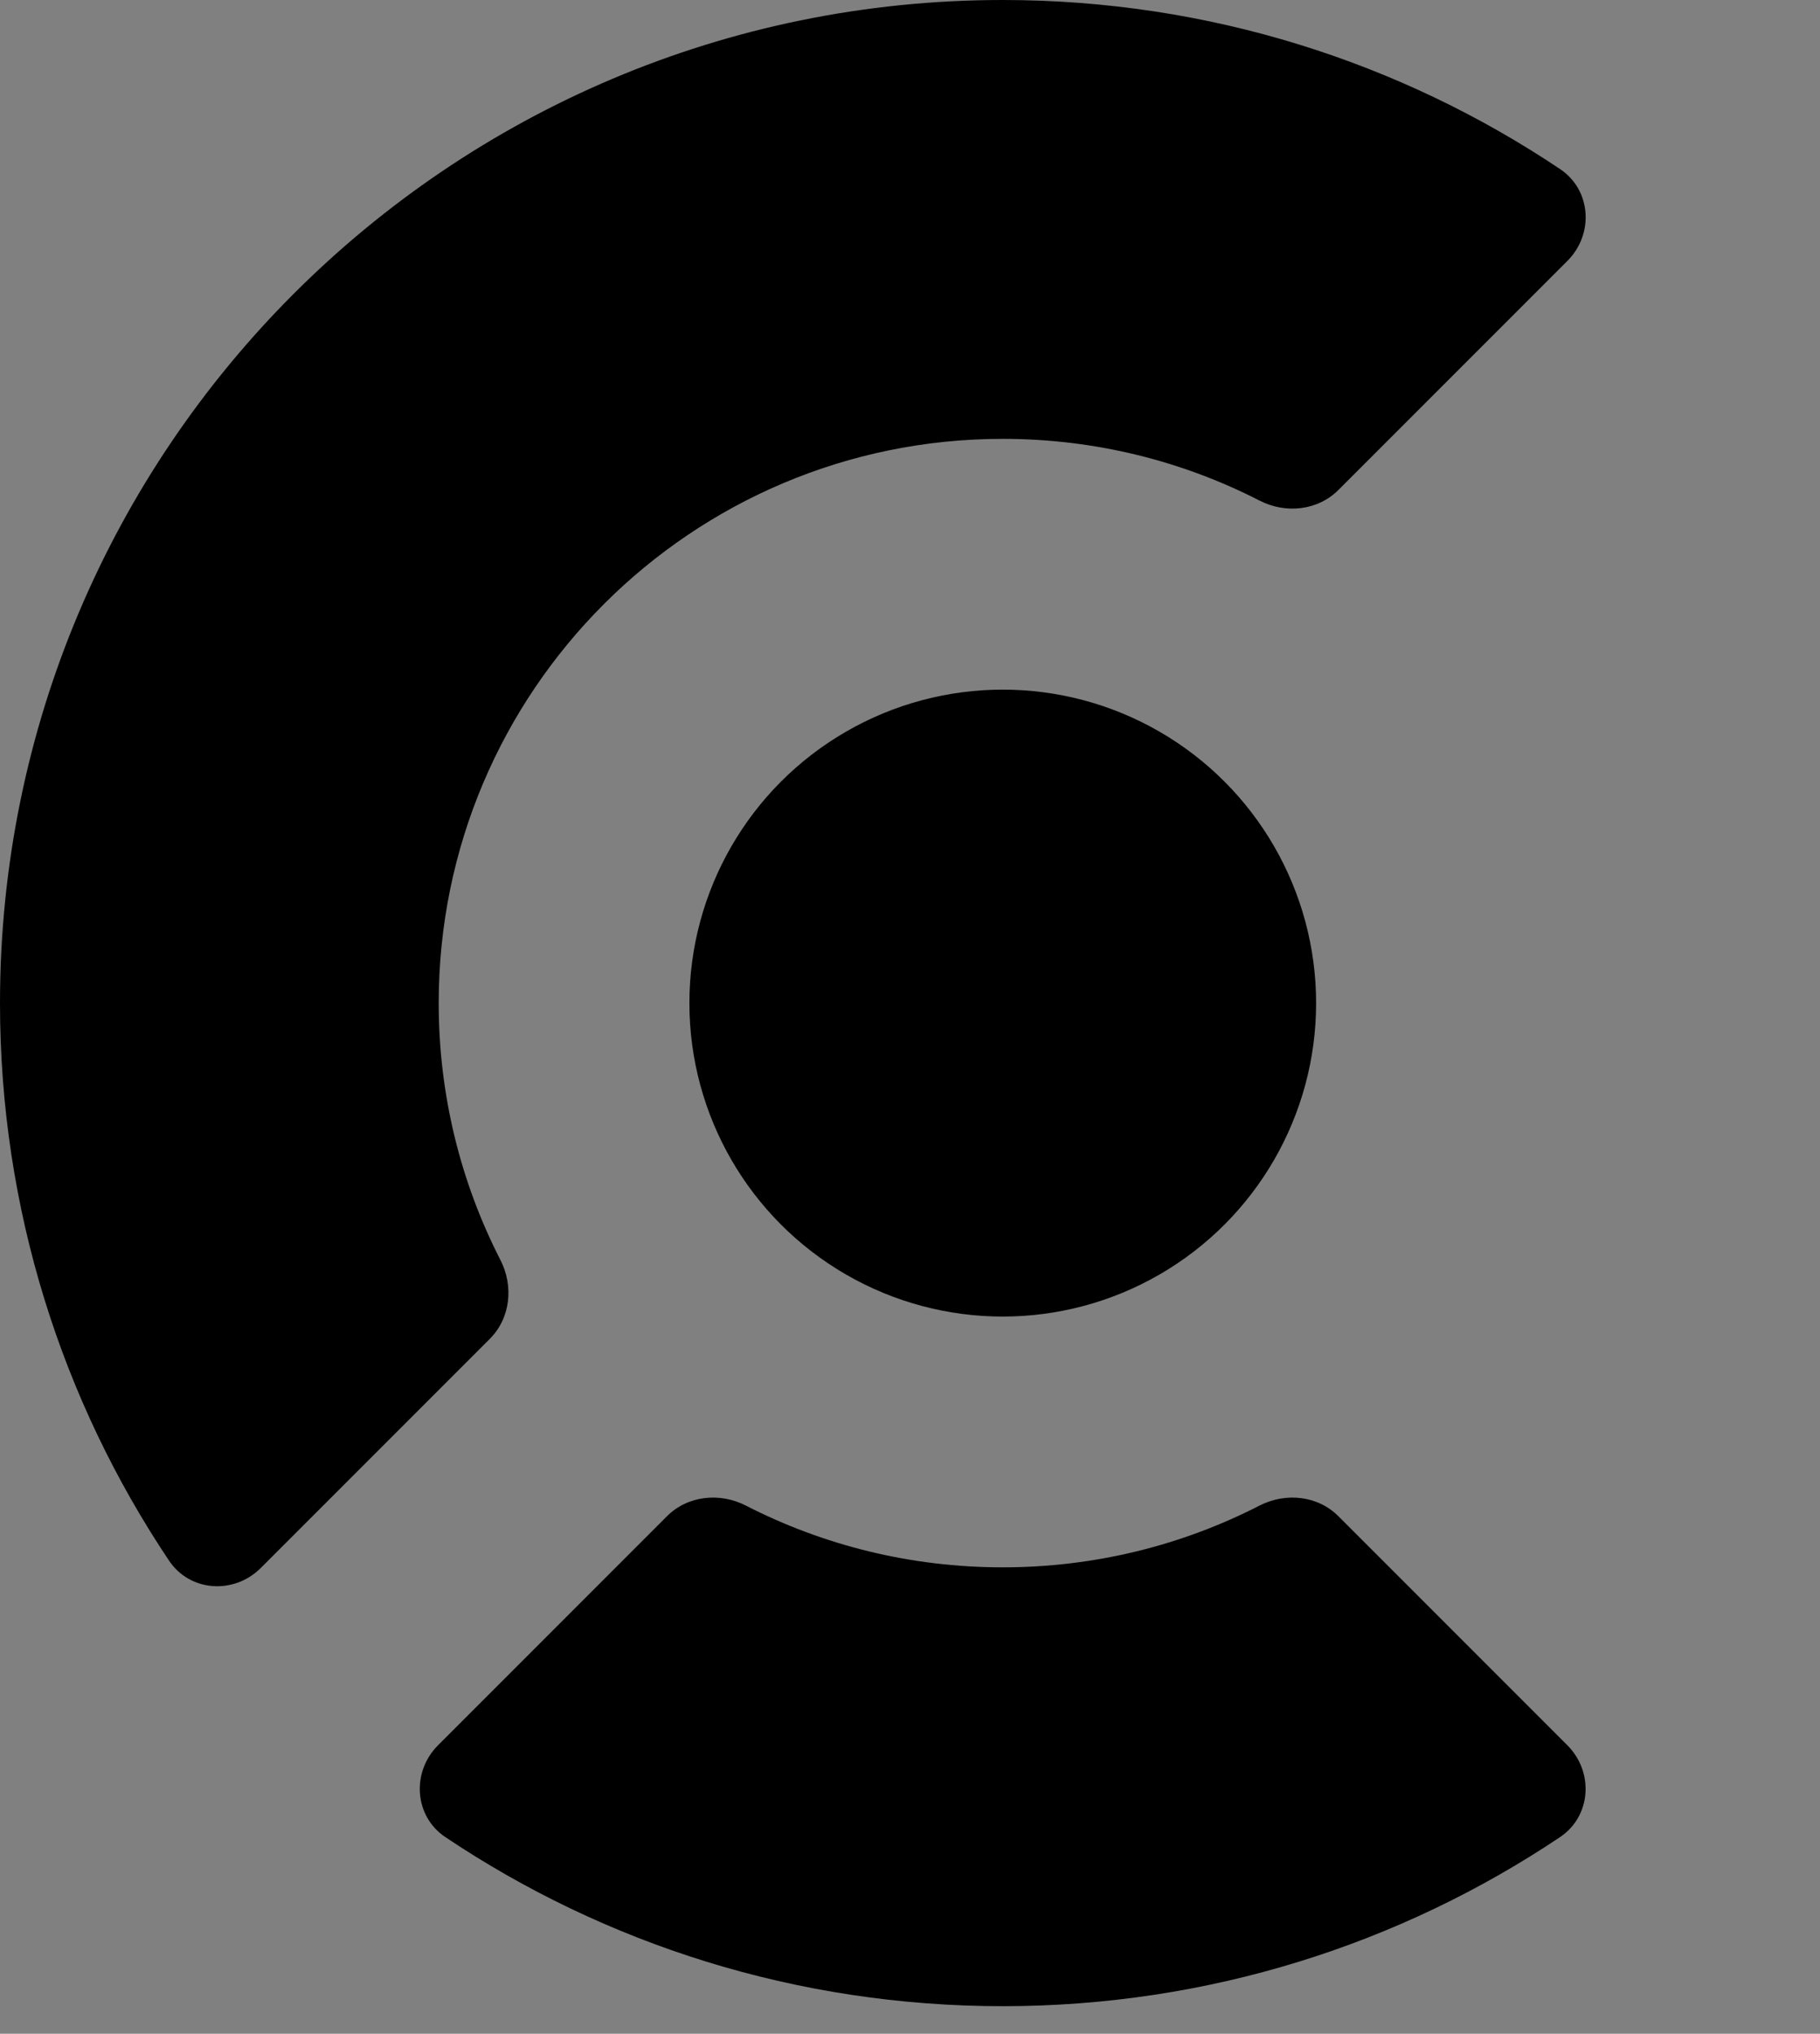 <svg xmlns="http://www.w3.org/2000/svg" fill="none" viewBox="0 0 29.04 32.44" style="max-height: 500px" width="29.04" height="32.44">
<rect x="0" y="0" width="29.04" height="32.44" fill="#808080" stroke="none"/>
<ellipse style="fill:#9785FF;fill:color(display-p3 0.592 0.522 1);fill-opacity:1;" fill="#9785FF" ry="5" rx="5" cy="16" cx="16"/>
<path style="fill:#9785FF;fill:color(display-p3 0.592 0.522 1);fill-opacity:1;" fill="#9785FF" d="M25.009 27.838C25.434 28.264 25.392 28.968 24.892 29.303C22.349 31.006 19.29 32 15.999 32C12.708 32 9.649 31.006 7.106 29.303C6.606 28.968 6.564 28.264 6.989 27.838L10.643 24.184C10.973 23.854 11.486 23.802 11.901 24.015C13.13 24.645 14.523 25 15.999 25C17.475 25 18.868 24.645 20.097 24.015C20.513 23.802 21.025 23.854 21.355 24.184L25.009 27.838Z"/>
<path style="fill:#9785FF;fill:color(display-p3 0.592 0.522 1);fill-opacity:1;" fill="#9785FF" d="M24.893 2.697C25.393 3.032 25.435 3.736 25.01 4.161L21.356 7.815C21.026 8.146 20.513 8.198 20.098 7.985C18.869 7.355 17.476 7 16 7C11.029 7 7 11.029 7 16C7 17.476 7.355 18.869 7.985 20.098C8.198 20.514 8.146 21.026 7.815 21.356L4.161 25.01C3.736 25.436 3.032 25.393 2.697 24.893C0.994 22.35 0 19.291 0 16C0 7.163 7.163 0 16 0C19.291 0 22.35 0.994 24.893 2.697Z" opacity="0.6"/>
<path style="fill:white;fill:white;fill-opacity:1;" fill="white" d="M100.405 21.249C100.421 21.232 100.442 21.223 100.465 21.223C100.493 21.223 100.518 21.238 100.533 21.261L105.275 28.882C105.321 28.955 105.401 29 105.487 29L109.75 29C109.946 29 110.066 28.785 109.963 28.618L103.457 18.123C103.399 18.028 103.41 17.906 103.485 17.823L109.752 10.908C109.898 10.747 109.784 10.49 109.567 10.49H105.12C105.05 10.49 104.983 10.519 104.936 10.571L97.684 18.476C97.53 18.643 97.25 18.535 97.25 18.306V3.25C97.25 3.112 97.138 3 97 3H93.25C93.112 3 93 3.112 93 3.25V28.75C93 28.888 93.112 29 93.25 29L97 29C97.138 29 97.25 28.888 97.25 28.75V24.737C97.25 24.674 97.274 24.613 97.317 24.567L100.405 21.249ZM52.25 3.25C52.25 3.112 52.362 3 52.5 3H56.25C56.388 3 56.5 3.112 56.5 3.25V28.75C56.5 28.888 56.388 29 56.25 29H52.5C52.362 29 52.25 28.888 52.25 28.75V3.25ZM46.958 23.591C46.858 23.505 46.709 23.512 46.614 23.602C46.029 24.154 45.345 24.595 44.595 24.903C43.772 25.241 42.887 25.411 41.995 25.403C41.242 25.425 40.491 25.296 39.791 25.024C39.09 24.752 38.454 24.342 37.921 23.82C36.953 22.832 36.396 21.422 36.396 19.74C36.396 16.373 38.636 14.071 41.995 14.071C42.896 14.059 43.789 14.241 44.609 14.605C45.353 14.935 46.021 15.408 46.575 15.993C46.669 16.094 46.827 16.105 46.931 16.015L49.462 13.824C49.566 13.735 49.578 13.579 49.487 13.477C47.583 11.349 44.6 10.25 41.763 10.25C36.051 10.25 32 14.103 32 19.772C32 22.576 33.007 24.936 34.704 26.604C36.402 28.271 38.82 29.25 41.611 29.25C45.11 29.25 47.926 27.908 49.577 26.187C49.674 26.086 49.663 25.925 49.557 25.834L46.958 23.591ZM77.157 20.988C77.144 21.113 77.037 21.207 76.911 21.207H63.775C63.615 21.207 63.496 21.355 63.538 21.509C64.191 23.931 66.14 25.397 68.799 25.397C69.696 25.416 70.585 25.232 71.397 24.858C72.154 24.51 72.825 24.007 73.366 23.383C73.431 23.307 73.545 23.296 73.622 23.36L76.263 25.66C76.364 25.748 76.378 25.9 76.291 26.002C74.697 27.883 72.114 29.25 68.568 29.25C63.114 29.25 59 25.473 59 19.735C59 16.92 59.969 14.559 61.585 12.892C62.437 12.035 63.46 11.358 64.588 10.904C65.717 10.45 66.928 10.228 68.147 10.252C73.675 10.252 77.25 14.139 77.25 19.508C77.243 20.002 77.212 20.496 77.157 20.988ZM63.617 17.504C63.57 17.658 63.689 17.808 63.85 17.808H72.585C72.747 17.808 72.866 17.657 72.821 17.502C72.226 15.442 70.715 14.067 68.37 14.067C67.68 14.045 66.993 14.17 66.356 14.433C65.72 14.696 65.149 15.091 64.682 15.591C64.191 16.147 63.828 16.8 63.617 17.504ZM90.247 10.253C90.386 10.251 90.5 10.364 90.5 10.503V14.701C90.5 14.847 90.376 14.961 90.231 14.951C89.826 14.921 89.443 14.895 89.192 14.895C85.92 14.895 84 17.198 84 20.22V28.75C84 28.888 83.888 29 83.75 29H80C79.862 29 79.75 28.888 79.75 28.75V10.762C79.75 10.624 79.862 10.512 80 10.512H83.75C83.888 10.512 84 10.624 84 10.762V13.287C84 13.301 84.012 13.313 84.026 13.313C84.034 13.313 84.042 13.309 84.046 13.302C85.512 11.345 87.676 10.256 89.962 10.256L90.247 10.253Z" clip-rule="evenodd" fill-rule="evenodd"/>
</svg>